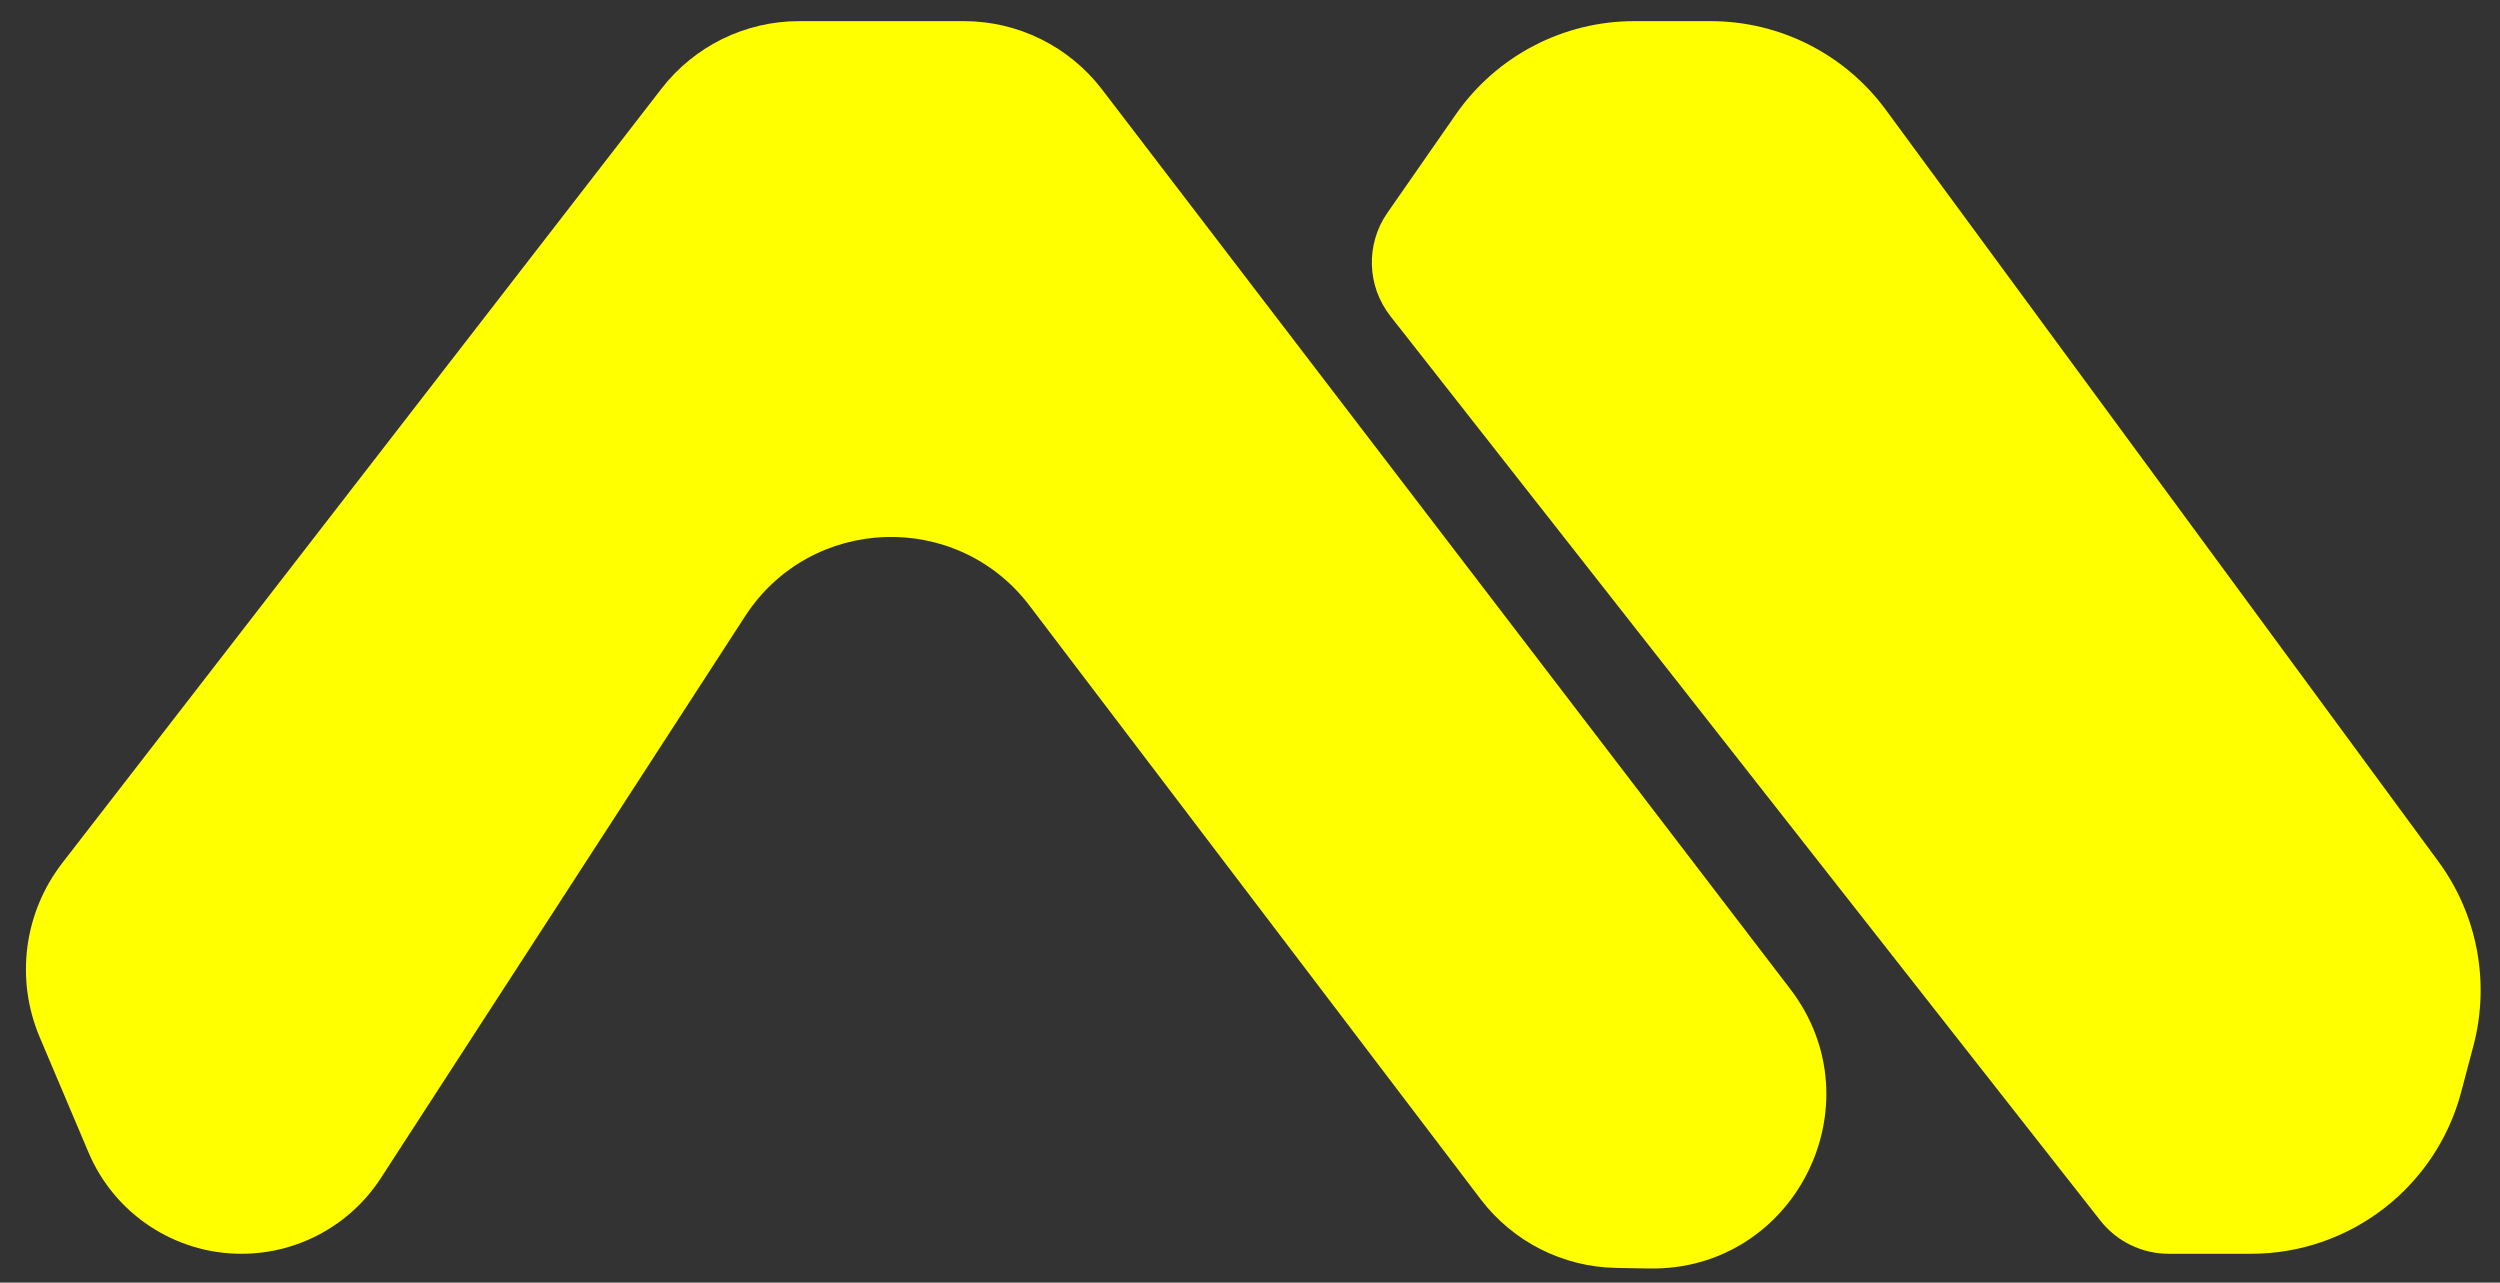 <svg width="115" height="59" viewBox="0 0 115 59" fill="none" xmlns="http://www.w3.org/2000/svg">
<rect x="0" y="0" width="115" height="59" fill="#333333" stroke="none"/>
<path d="M78.687 0.972H75.178C71.904 0.972 68.838 2.574 66.969 5.261L63.821 9.787C62.817 11.229 62.873 13.158 63.958 14.541L96.614 56.144C97.372 57.11 98.532 57.674 99.76 57.674H103.547C108.084 57.674 112.053 54.619 113.214 50.233L113.776 48.11C114.55 45.185 113.958 42.067 112.166 39.629L86.745 5.049C84.86 2.485 81.869 0.972 78.687 0.972Z" fill="#FFFF00"/>
<path d="M47.356 27.858L68.111 55.166C69.593 57.116 71.886 58.279 74.335 58.324L75.851 58.351C82.545 58.473 86.418 50.809 82.35 45.492L50.69 4.111C49.176 2.132 46.827 0.972 44.336 0.972H36.757C34.282 0.972 31.945 2.118 30.43 4.076L2.866 39.696C1.096 41.984 0.698 45.049 1.827 47.713L4.072 53.013C5.269 55.839 8.04 57.674 11.109 57.674C13.699 57.674 16.112 56.362 17.521 54.189L34.274 28.347C37.289 23.698 44.003 23.447 47.356 27.858Z" fill="#FFFF00"/>
</svg>
